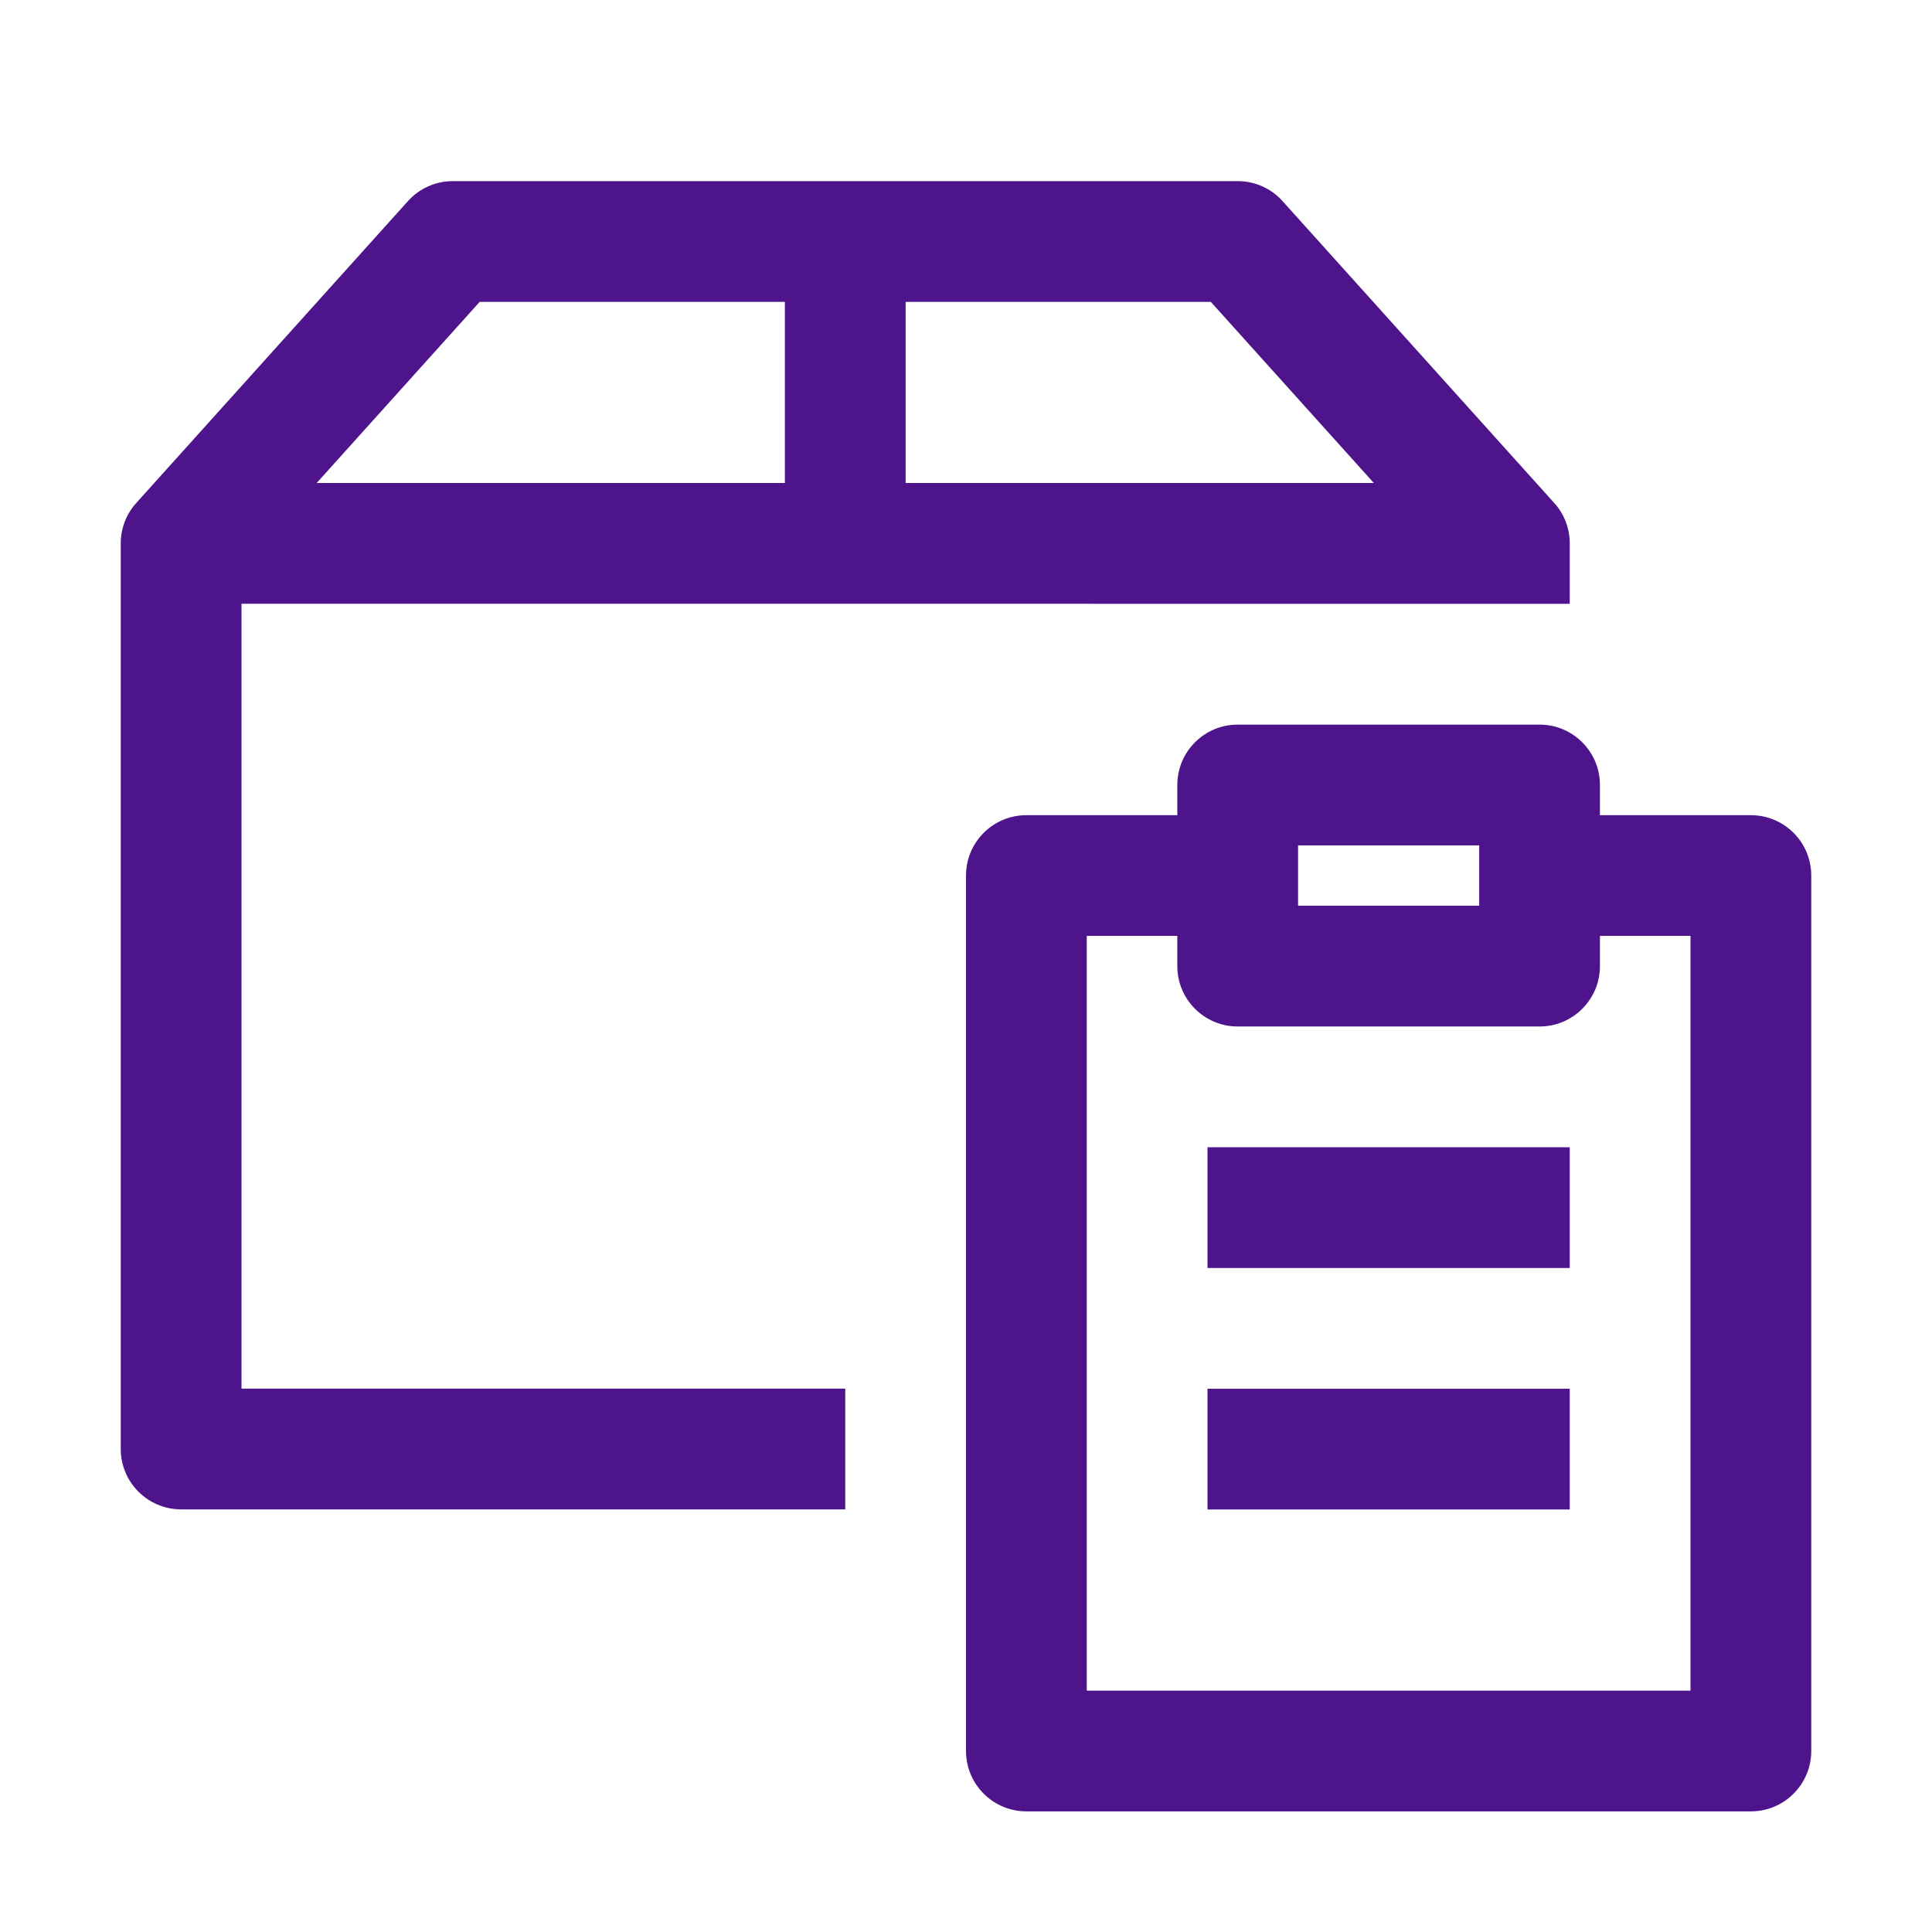 <svg width="32" height="32" viewBox="0 0 32 32" fill="none" xmlns="http://www.w3.org/2000/svg">
<path fill-rule="evenodd" clip-rule="evenodd" d="M6.757 3.331C6.946 3.12 7.217 3 7.5 3H20.5C20.784 3 21.054 3.12 21.243 3.331L25.743 8.331C25.909 8.514 26 8.752 26 9L26 10.001L4 10L4 23H14V25H3C2.448 25 2 24.552 2 24L2 9C2 8.752 2.091 8.514 2.257 8.331L6.757 3.331ZM7.945 5L5.245 8H13V5H7.945ZM20.055 5L22.755 8H15V5H20.055Z" fill="#4D148C"/>
<path d="M26 21.002H20V19.002H26V21.002Z" fill="#4D148C"/>
<path d="M20 25.002H26V23.002H20V25.002Z" fill="#4D148C"/>
<path fill-rule="evenodd" clip-rule="evenodd" d="M16 14.502C16 13.949 16.448 13.502 17 13.502H19.5V13.002C19.5 12.449 19.948 12.002 20.5 12.002H25.5C26.052 12.002 26.5 12.449 26.5 13.002V13.502H29C29.552 13.502 30 13.949 30 14.502V29.002C30 29.554 29.552 30.002 29 30.002H17C16.448 30.002 16 29.554 16 29.002V14.502ZM26.5 15.502V16.002C26.5 16.554 26.052 17.002 25.5 17.002H20.5C19.948 17.002 19.5 16.554 19.5 16.002V15.502H18V28.002H28V15.502H26.5ZM24.5 15.002H21.5V14.002H24.5V15.002Z" fill="#4D148C"/>
</svg>
